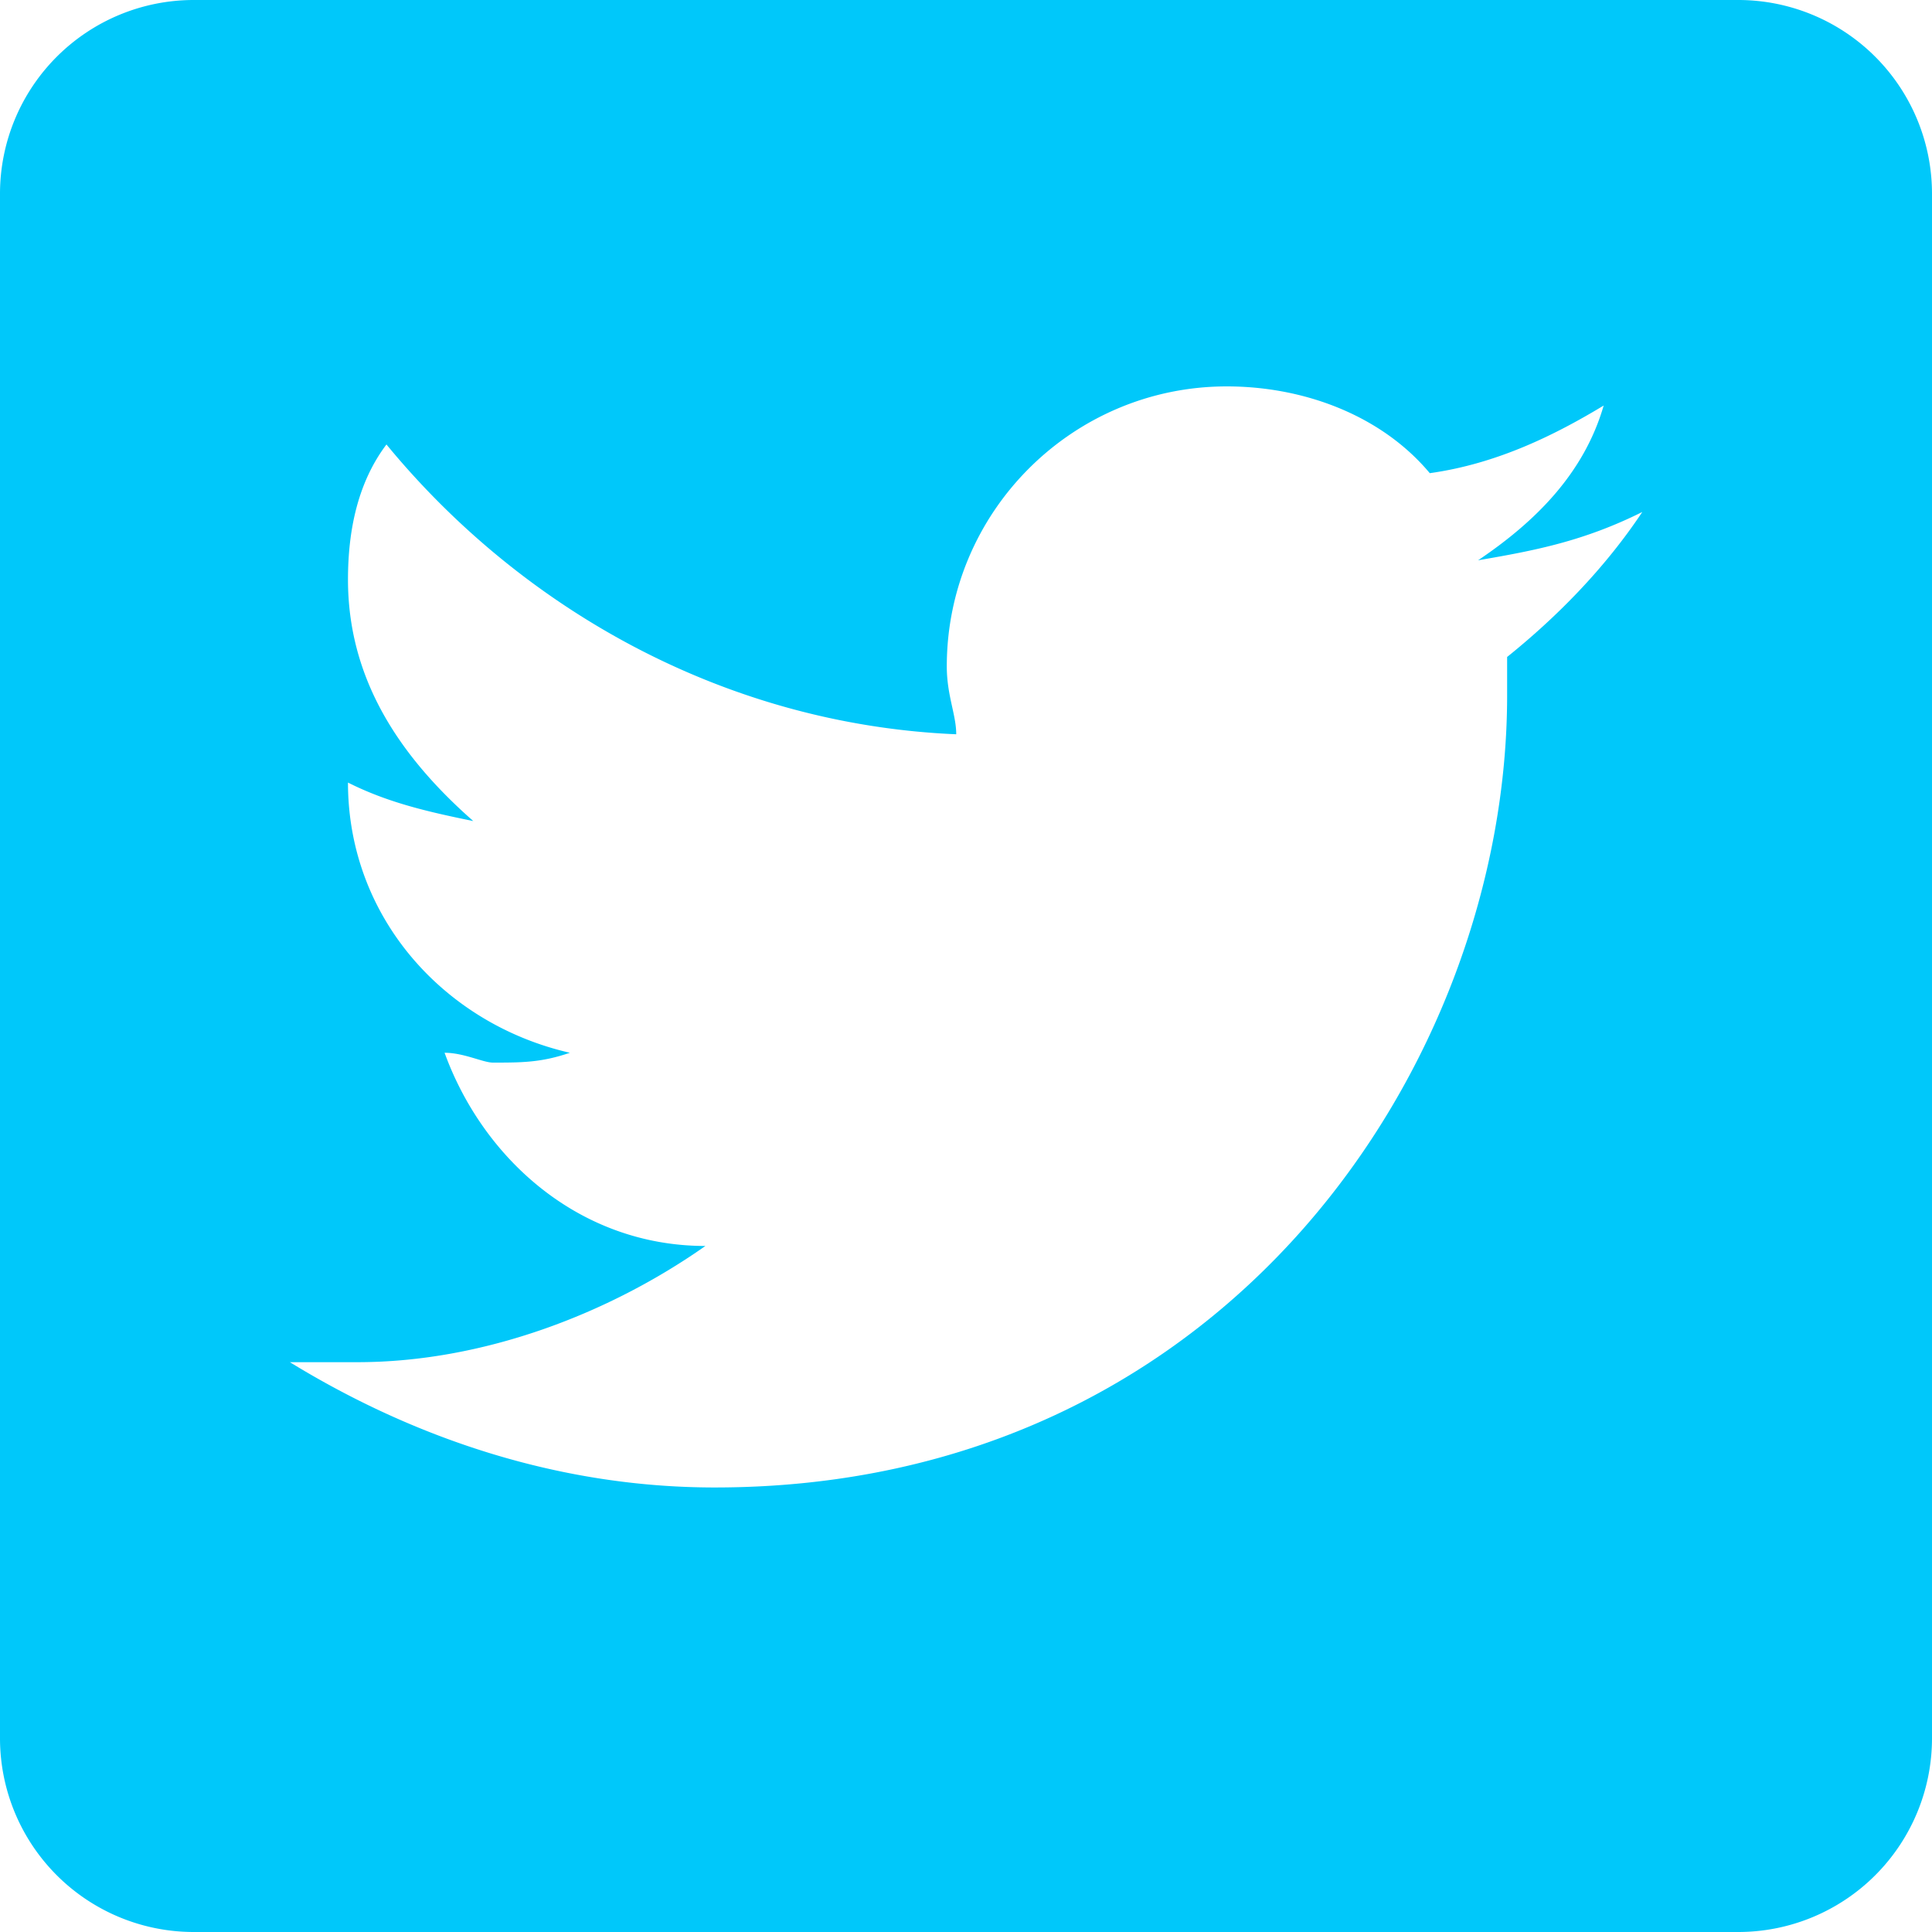 <svg xmlns="http://www.w3.org/2000/svg" width="34" height="34" fill="none"><path d="M30.6 0H3.4A3.41 3.41 0 0 0 0 3.4v27.2A3.41 3.41 0 0 0 3.4 34h27.2a3.41 3.41 0 0 0 3.4-3.4V3.4A3.41 3.41 0 0 0 30.6 0zm-4.077 11.56v.677c0 6.46-4.934 13.94-13.945 13.94-2.716 0-5.266-.85-7.477-2.205h1.19c2.21 0 4.423-.85 6.123-2.045-2.21 0-3.91-1.527-4.59-3.4.34 0 .677.173.85.173.505 0 .85 0 1.355-.173-2.205-.505-3.905-2.377-3.905-4.755.677.34 1.355.505 2.205.677-1.355-1.19-2.205-2.55-2.205-4.25 0-.85.166-1.7.677-2.377 2.377 2.89 5.95 4.927 10.027 5.1 0-.345-.166-.684-.166-1.195 0-2.716 2.21-4.927 4.927-4.927 1.36 0 2.723.51 3.573 1.527 1.19-.166 2.21-.677 3.06-1.19-.345 1.19-1.195 2.04-2.21 2.723 1.016-.173 1.866-.34 2.89-.85-.677 1.016-1.527 1.866-2.377 2.55z" fill="#00c8fa"/></svg>